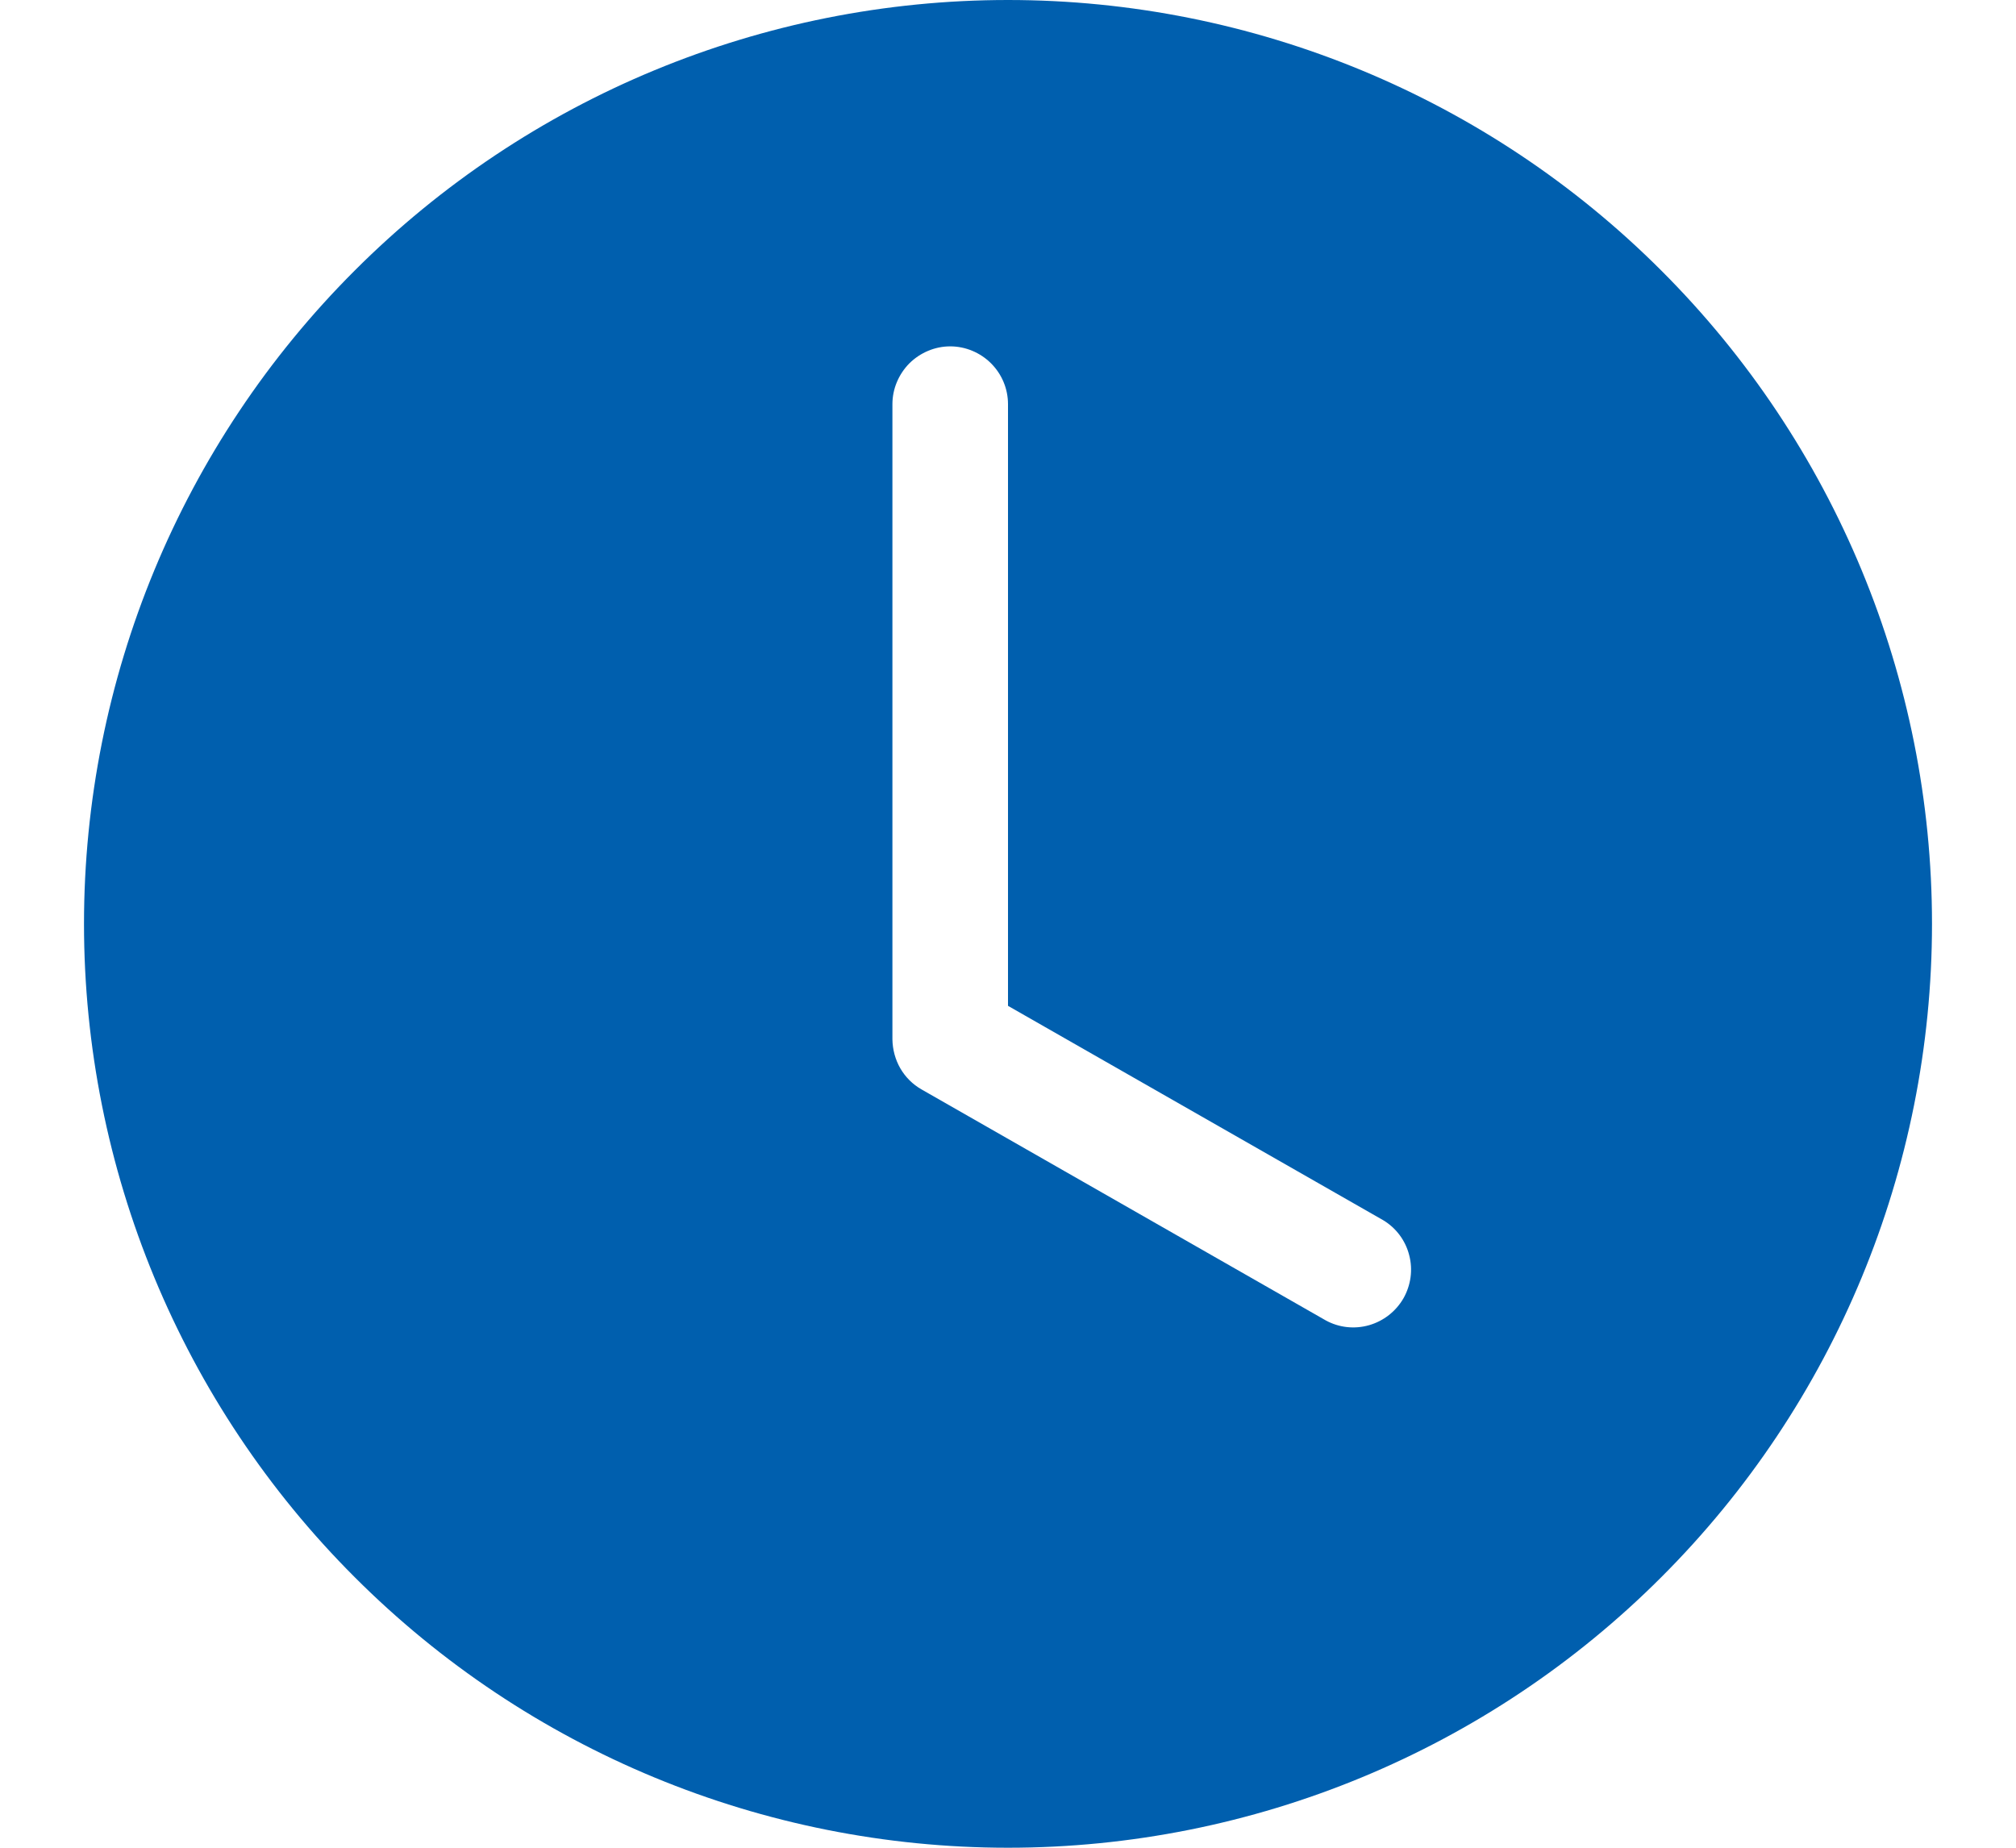 <svg width="12" height="11" viewBox="0 0 12 11" fill="none" xmlns="http://www.w3.org/2000/svg">
<path d="M11.5 5.5C11.5 6.959 10.921 8.358 9.889 9.389C8.858 10.421 7.459 11 6 11C4.541 11 3.142 10.421 2.111 9.389C1.079 8.358 0.5 6.959 0.5 5.5C0.5 4.041 1.079 2.642 2.111 1.611C3.142 0.579 4.541 0 6 0C7.459 0 8.858 0.579 9.889 1.611C10.921 2.642 11.5 4.041 11.5 5.5ZM6 2.406C6 2.315 5.964 2.228 5.899 2.163C5.835 2.099 5.747 2.062 5.656 2.062C5.565 2.062 5.478 2.099 5.413 2.163C5.349 2.228 5.312 2.315 5.312 2.406V6.188C5.313 6.248 5.329 6.308 5.359 6.36C5.389 6.412 5.433 6.456 5.486 6.486L7.892 7.861C7.971 7.904 8.063 7.914 8.15 7.889C8.236 7.864 8.309 7.807 8.354 7.729C8.398 7.651 8.411 7.559 8.388 7.472C8.366 7.385 8.31 7.31 8.233 7.264L6 5.988V2.406Z" fill="#005FAE"/>
</svg>
